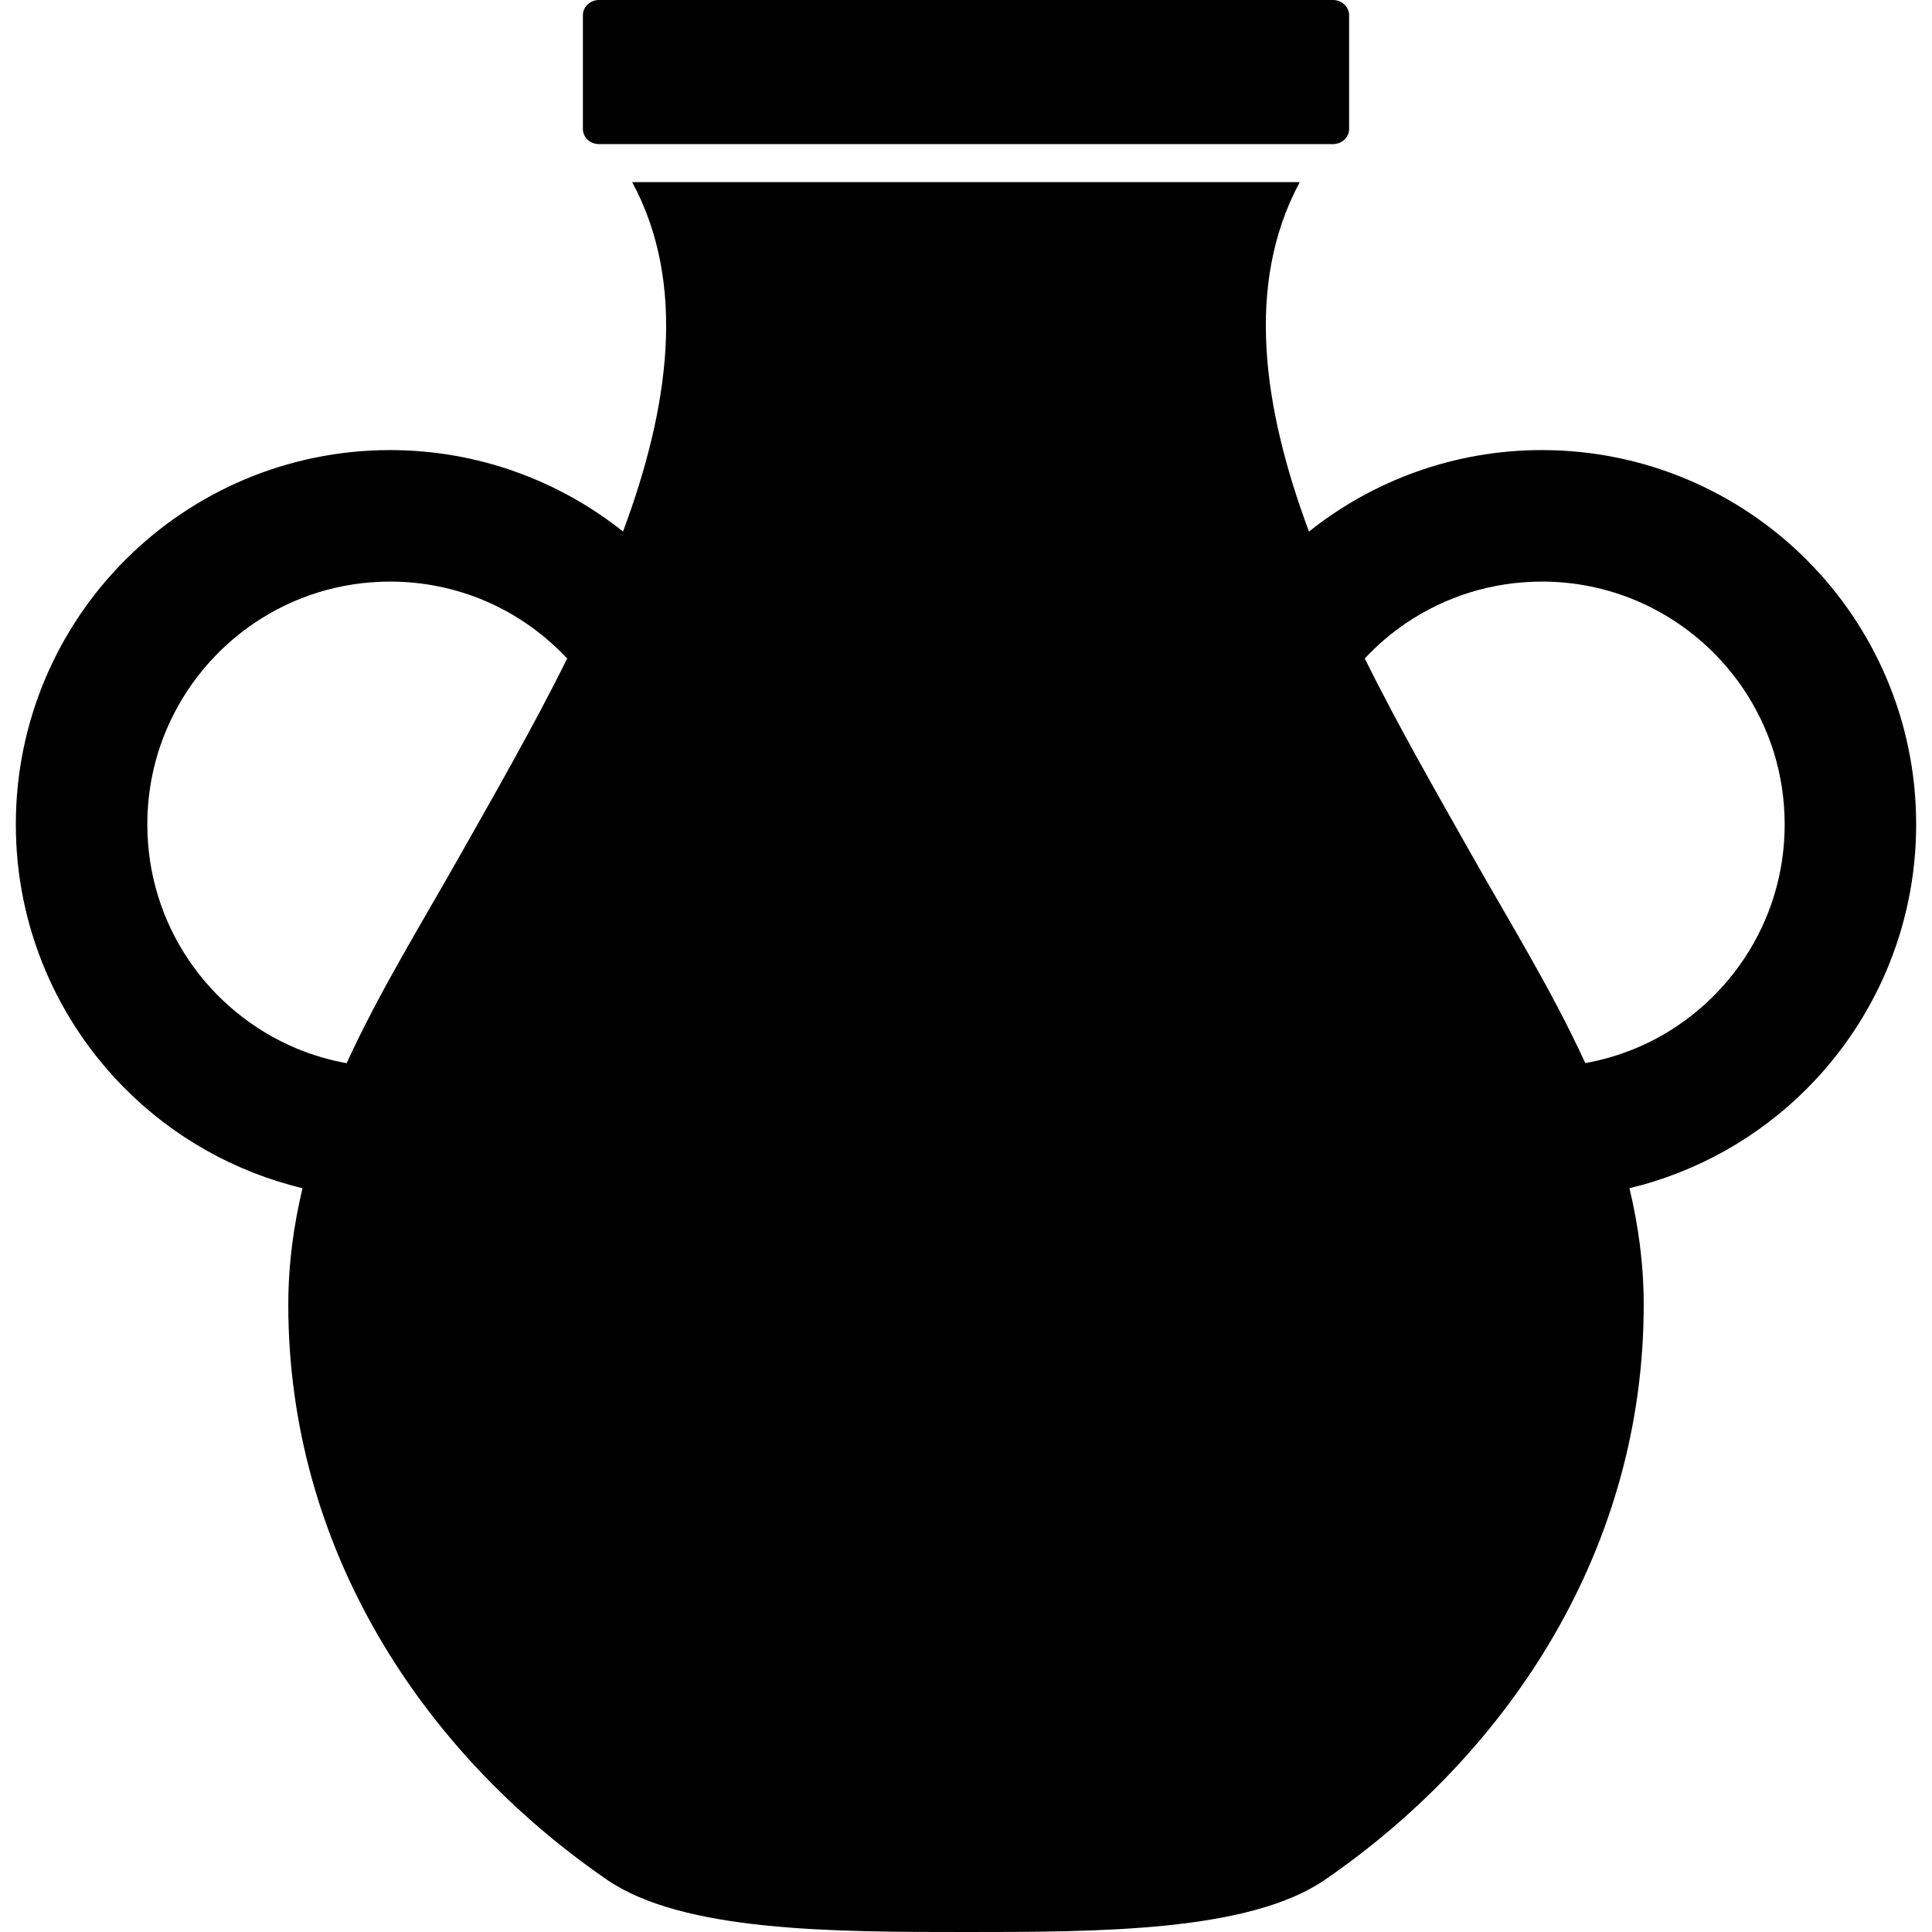 <?xml version="1.0" encoding="utf-8"?>

<!DOCTYPE svg PUBLIC "-//W3C//DTD SVG 1.1//EN" "http://www.w3.org/Graphics/SVG/1.1/DTD/svg11.dtd">
<!-- Скачано с сайта svg4.ru / Downloaded from svg4.ru -->
<svg height="800px" width="800px" version="1.1" id="_x32_" xmlns="http://www.w3.org/2000/svg" xmlns:xlink="http://www.w3.org/1999/xlink" 
	 viewBox="0 0 512 512"  xml:space="preserve">
<style type="text/css">
	.st0{fill:#000000;}
</style>
<g>
	<path class="st0" d="M158.746,38.192h194.508c2.354,0,4.273-1.795,4.273-4.01V4.026c0-2.215-1.919-4.026-4.273-4.026H158.746
		c-2.354,0-4.273,1.812-4.273,4.026v30.156C154.472,36.398,156.391,38.192,158.746,38.192z"/>
	<path class="st0" d="M507.801,218.466c0.016-27.341-11.132-52.229-29.046-70.127c-17.898-17.922-42.802-29.062-70.135-29.062
		c-23.291,0-44.803,8.109-61.73,21.594c-12.135-32.578-17.042-65.484-2.436-92.611H167.538c14.613,27.127,9.698,60.034-2.429,92.603
		c-16.935-13.477-38.438-21.586-61.738-21.586c-27.333,0-52.238,11.139-70.128,29.062c-17.922,17.898-29.061,42.786-29.045,70.127
		c-0.016,27.333,11.123,52.229,29.045,70.128c12.662,12.694,28.865,21.949,46.927,26.295c-2.362,9.871-3.77,20.121-3.77,30.906
		c0,64.216,35.137,118.388,84.402,152.316C180.941,512,221.035,512,255.992,512c34.972,0,75.067,0,95.204-13.889
		c49.257-33.927,84.403-88.099,84.403-152.316c0-10.785-1.416-21.035-3.778-30.906c18.07-4.346,34.264-13.601,46.934-26.295
		C496.67,270.696,507.817,245.8,507.801,218.466z M122.504,225.646c-10.39,18.458-21.776,36.75-30.642,56.114
		c-4.702-0.856-9.23-2.206-13.519-4.01c-11.525-4.874-21.389-13.048-28.329-23.324c-6.94-10.291-10.958-22.574-10.974-35.961
		c0.008-8.924,1.803-17.355,5.055-25.028c4.866-11.525,13.041-21.389,23.324-28.337c10.283-6.932,22.566-10.958,35.953-10.974
		c8.933,0,17.355,1.811,25.036,5.046c8.34,3.532,15.791,8.809,21.908,15.346C141.242,192.772,131.199,210.217,122.504,225.646z
		 M467.904,243.511c-4.874,11.509-13.048,21.373-23.324,28.313c-7.261,4.898-15.534,8.299-24.467,9.912
		c-8.85-19.356-20.228-37.641-30.619-56.09c-8.693-15.429-18.754-32.874-27.826-51.135c3.309-3.532,6.981-6.684,10.999-9.41
		c10.291-6.932,22.574-10.958,35.952-10.974c8.933,0,17.346,1.811,25.036,5.046c11.526,4.874,21.381,13.057,28.321,23.332
		c6.94,10.291,10.975,22.566,10.982,35.961C472.952,227.4,471.157,235.813,467.904,243.511z"/>
</g>
</svg>